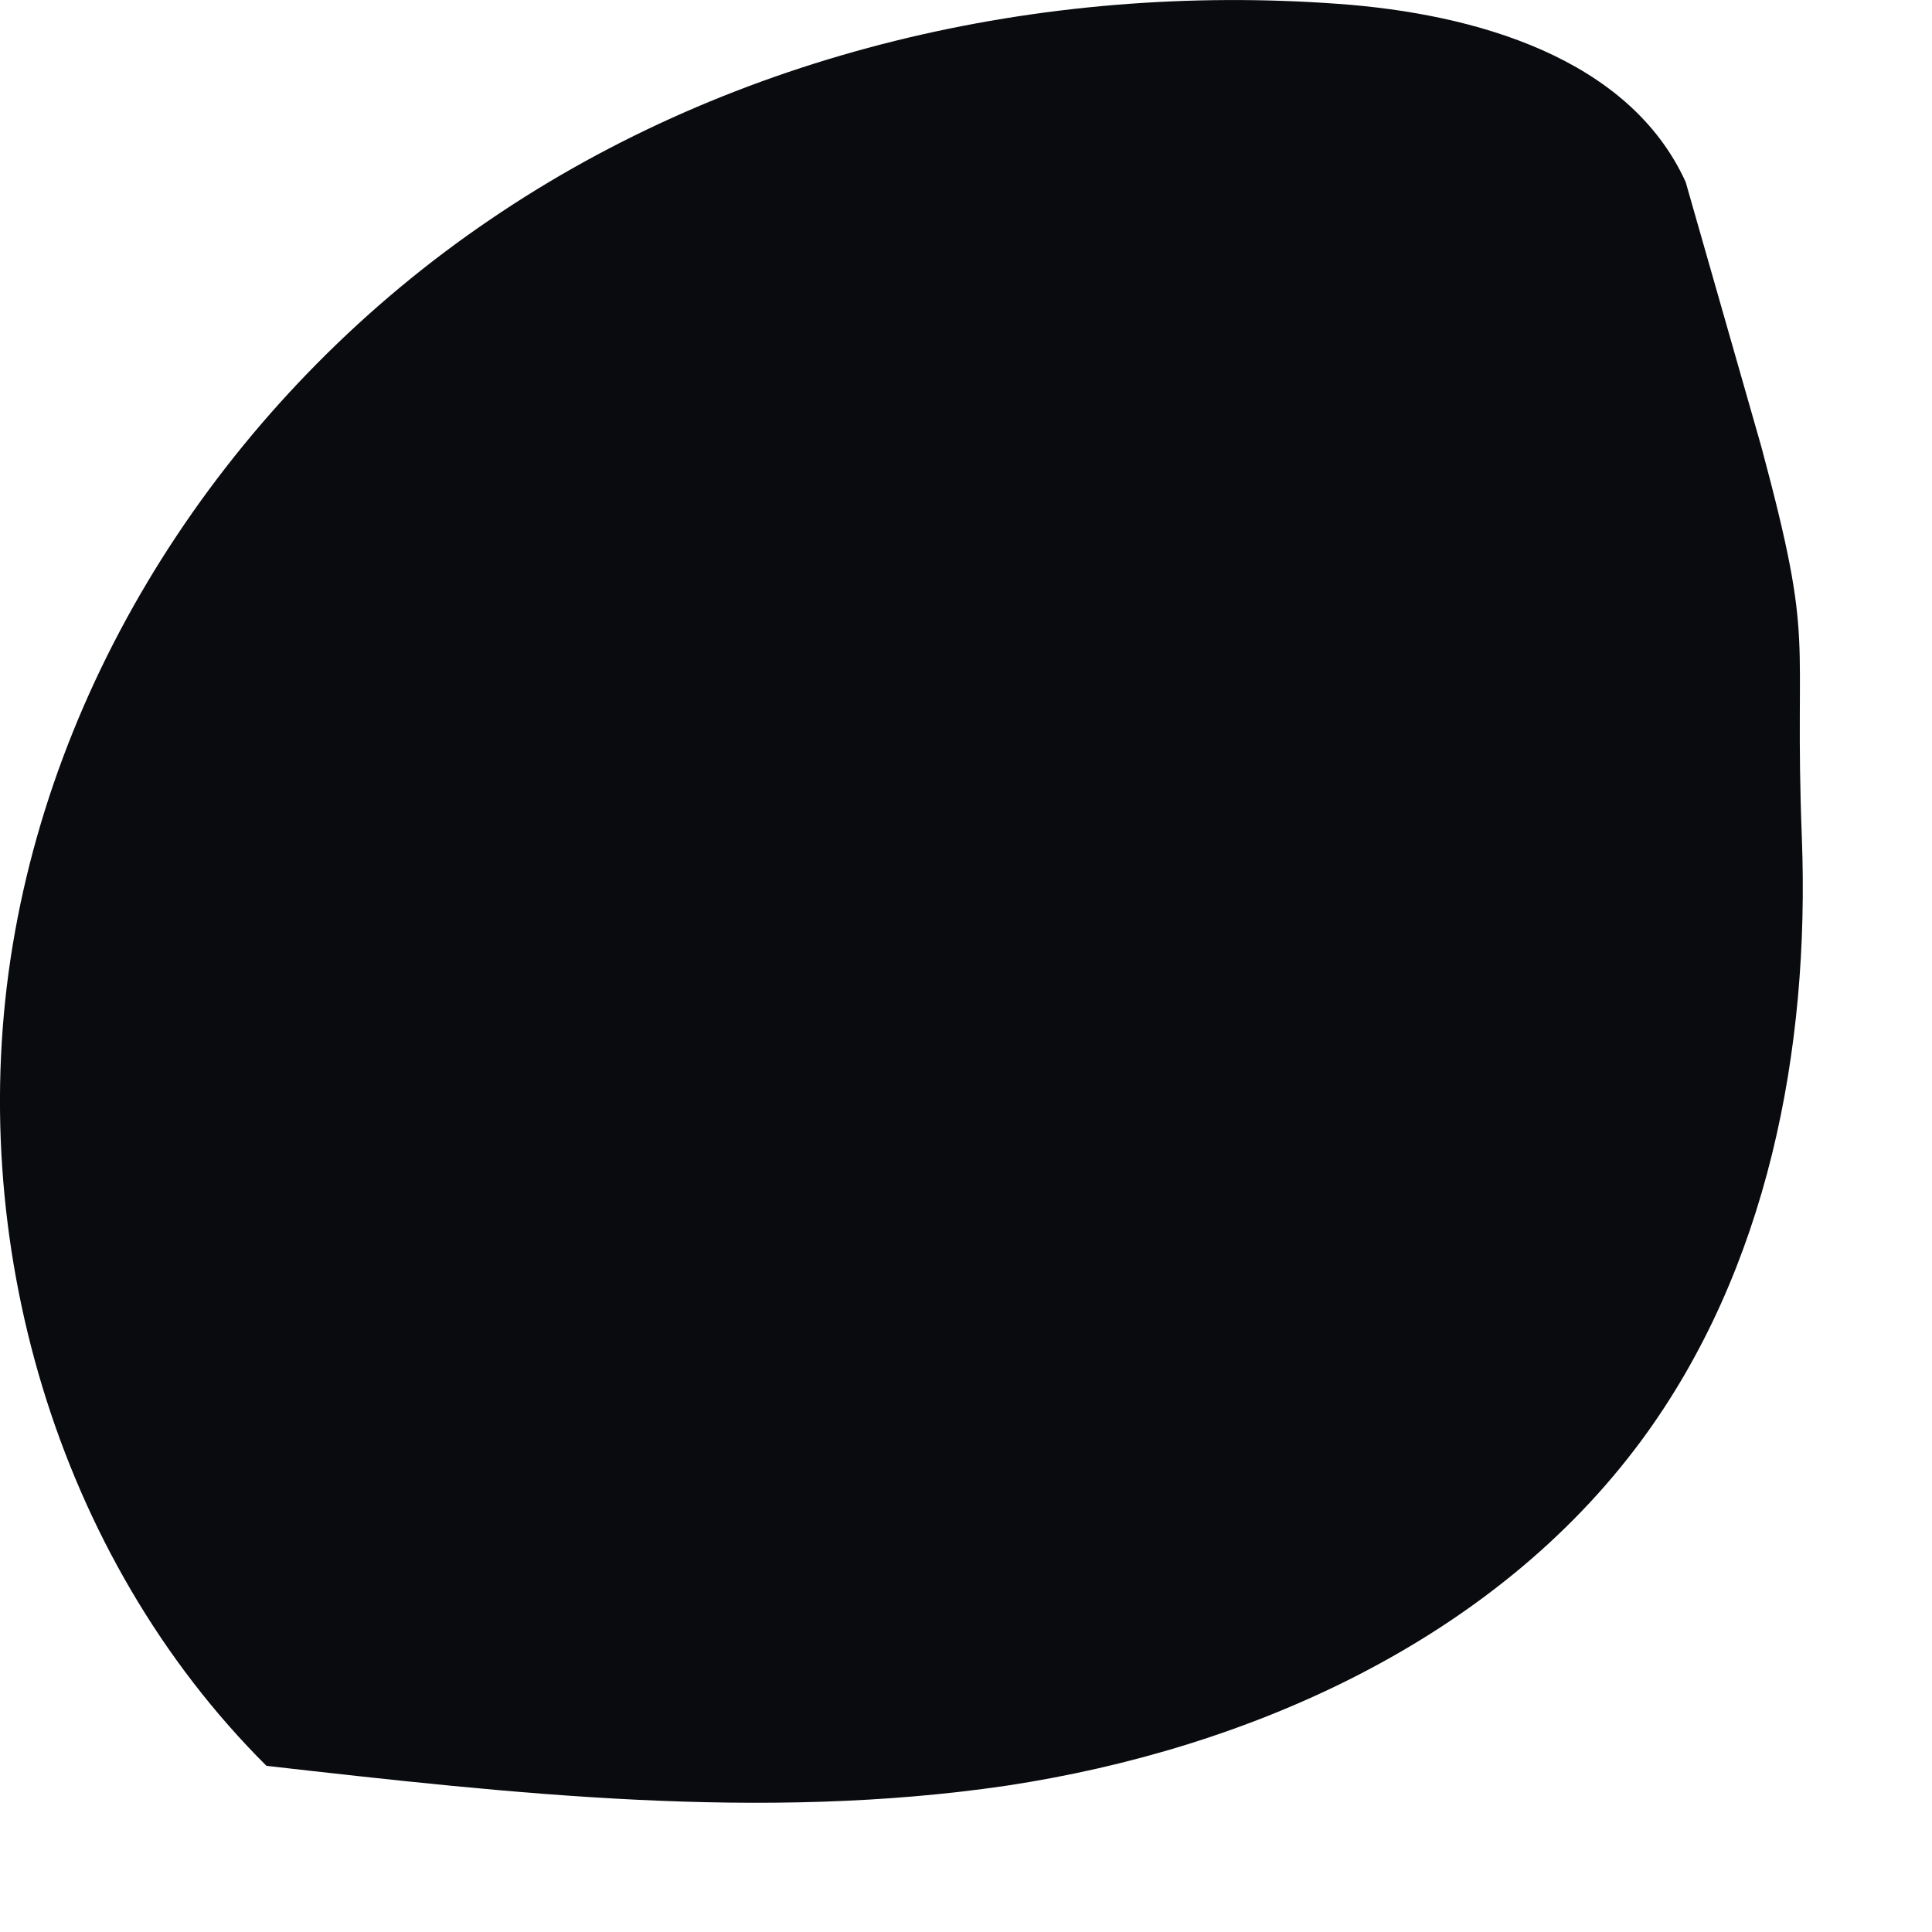 <?xml version="1.0" encoding="utf-8"?>
<svg xmlns="http://www.w3.org/2000/svg" fill="none" height="100%" overflow="visible" preserveAspectRatio="none" style="display: block;" viewBox="0 0 14 14" width="100%">
<path d="M13.057 6.073C12.998 4.54 13.161 4.716 12.763 3.236L12.215 1.319C11.805 0.419 10.69 0.099 9.698 0.028C7.546 -0.129 5.329 0.38 3.549 1.593C1.762 2.806 0.444 4.723 0.092 6.849C-0.26 8.975 0.405 11.277 1.931 12.796C3.712 12.998 5.518 13.201 7.292 12.94C9.066 12.672 10.833 11.877 11.896 10.436C12.809 9.197 13.115 7.605 13.057 6.073Z" fill="#090B0E" id="Vector"/>
</svg>